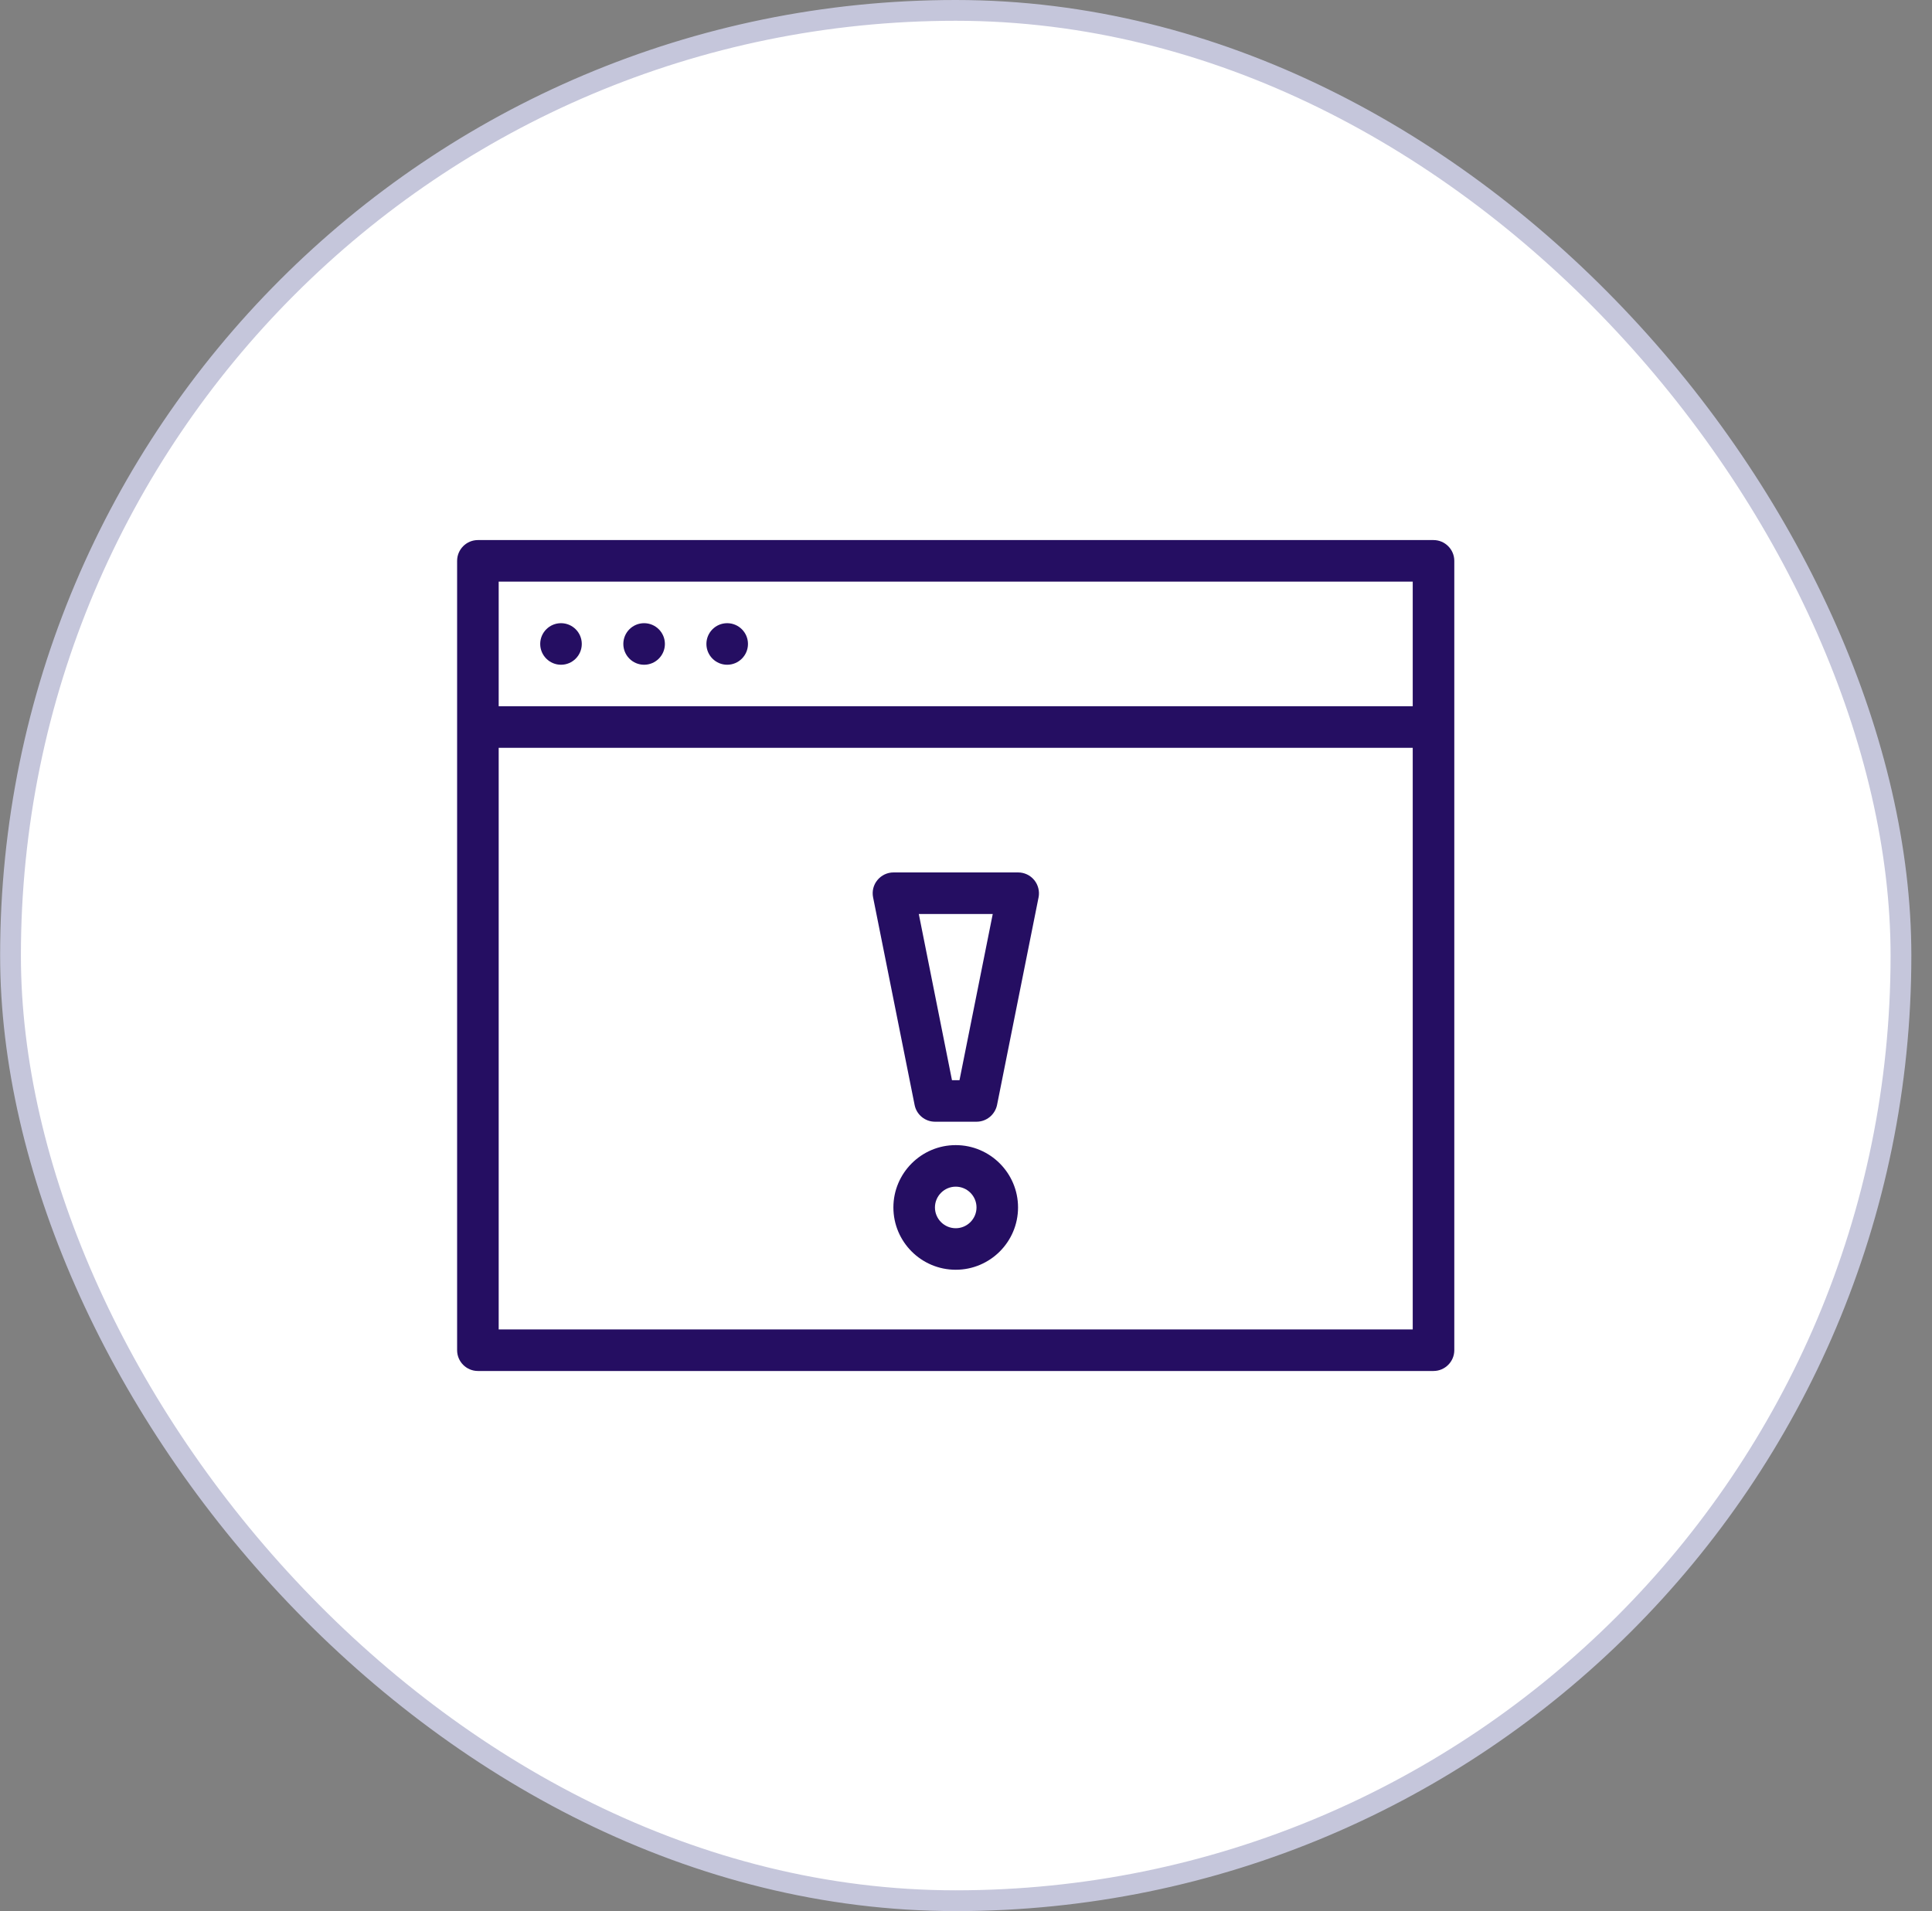 <svg width="93" height="92" viewBox="0 0 93 92" fill="none" xmlns="http://www.w3.org/2000/svg">
<rect x="0" y="0" width="93" height="92" fill="#808080" stroke="none"/>
<rect x="0.506" y="0.5" width="91" height="91" rx="45.5" fill="white" stroke="#C5C6DB"/>
<path d="M69.005 65.999H23.004C22.452 65.999 22.004 65.549 22.004 64.999V27C22.004 26.449 22.452 25.999 23.004 25.999H69.005C69.555 25.999 70.005 26.449 70.005 27V64.999C70.005 65.549 69.555 65.999 69.005 65.999ZM24.005 64H68.004V28H24.005V64ZM68.006 35.999H24.006C23.454 35.999 23.006 35.55 23.006 34.999C23.006 34.449 23.454 33.998 24.006 33.998H68.006C68.556 33.998 69.006 34.449 69.006 34.999C69.006 35.55 68.556 35.999 68.006 35.999ZM47.006 53.999H45.006C44.531 53.999 44.12 53.663 44.027 53.196L42.027 43.195C41.969 42.903 42.045 42.596 42.236 42.367C42.426 42.135 42.71 41.999 43.01 41.999H49.01C49.308 41.999 49.593 42.132 49.785 42.367C49.973 42.596 50.051 42.908 49.994 43.195L47.994 53.196C47.894 53.663 47.484 53.999 47.009 53.999H47.006ZM45.825 52H46.187L47.787 44.001H44.228L45.825 52ZM46.005 61.126C44.351 61.126 43.005 59.782 43.005 58.126C43.005 56.474 44.351 55.126 46.005 55.126C47.66 55.126 49.005 56.474 49.005 58.126C49.005 59.782 47.66 61.126 46.005 61.126ZM46.005 57.126C45.453 57.126 45.005 57.581 45.005 58.126C45.005 58.676 45.453 59.127 46.005 59.127C46.557 59.127 47.006 58.676 47.006 58.126C47.006 57.575 46.557 57.126 46.005 57.126ZM28.005 31C28.005 31.552 27.557 32.001 27.005 32.001C26.453 32.001 26.004 31.552 26.004 31C26.004 30.448 26.453 30 27.005 30C27.557 30 28.005 30.448 28.005 31ZM32.006 31C32.006 31.552 31.557 32.001 31.005 32.001C30.453 32.001 30.005 31.552 30.005 31C30.005 30.448 30.453 30 31.005 30C31.557 30 32.006 30.448 32.006 31ZM36.005 31C36.005 31.552 35.556 32.001 35.004 32.001C34.452 32.001 34.004 31.552 34.004 31C34.004 30.448 34.452 30 35.004 30C35.556 30 36.005 30.448 36.005 31Z" fill="#250E62"/>
</svg>
